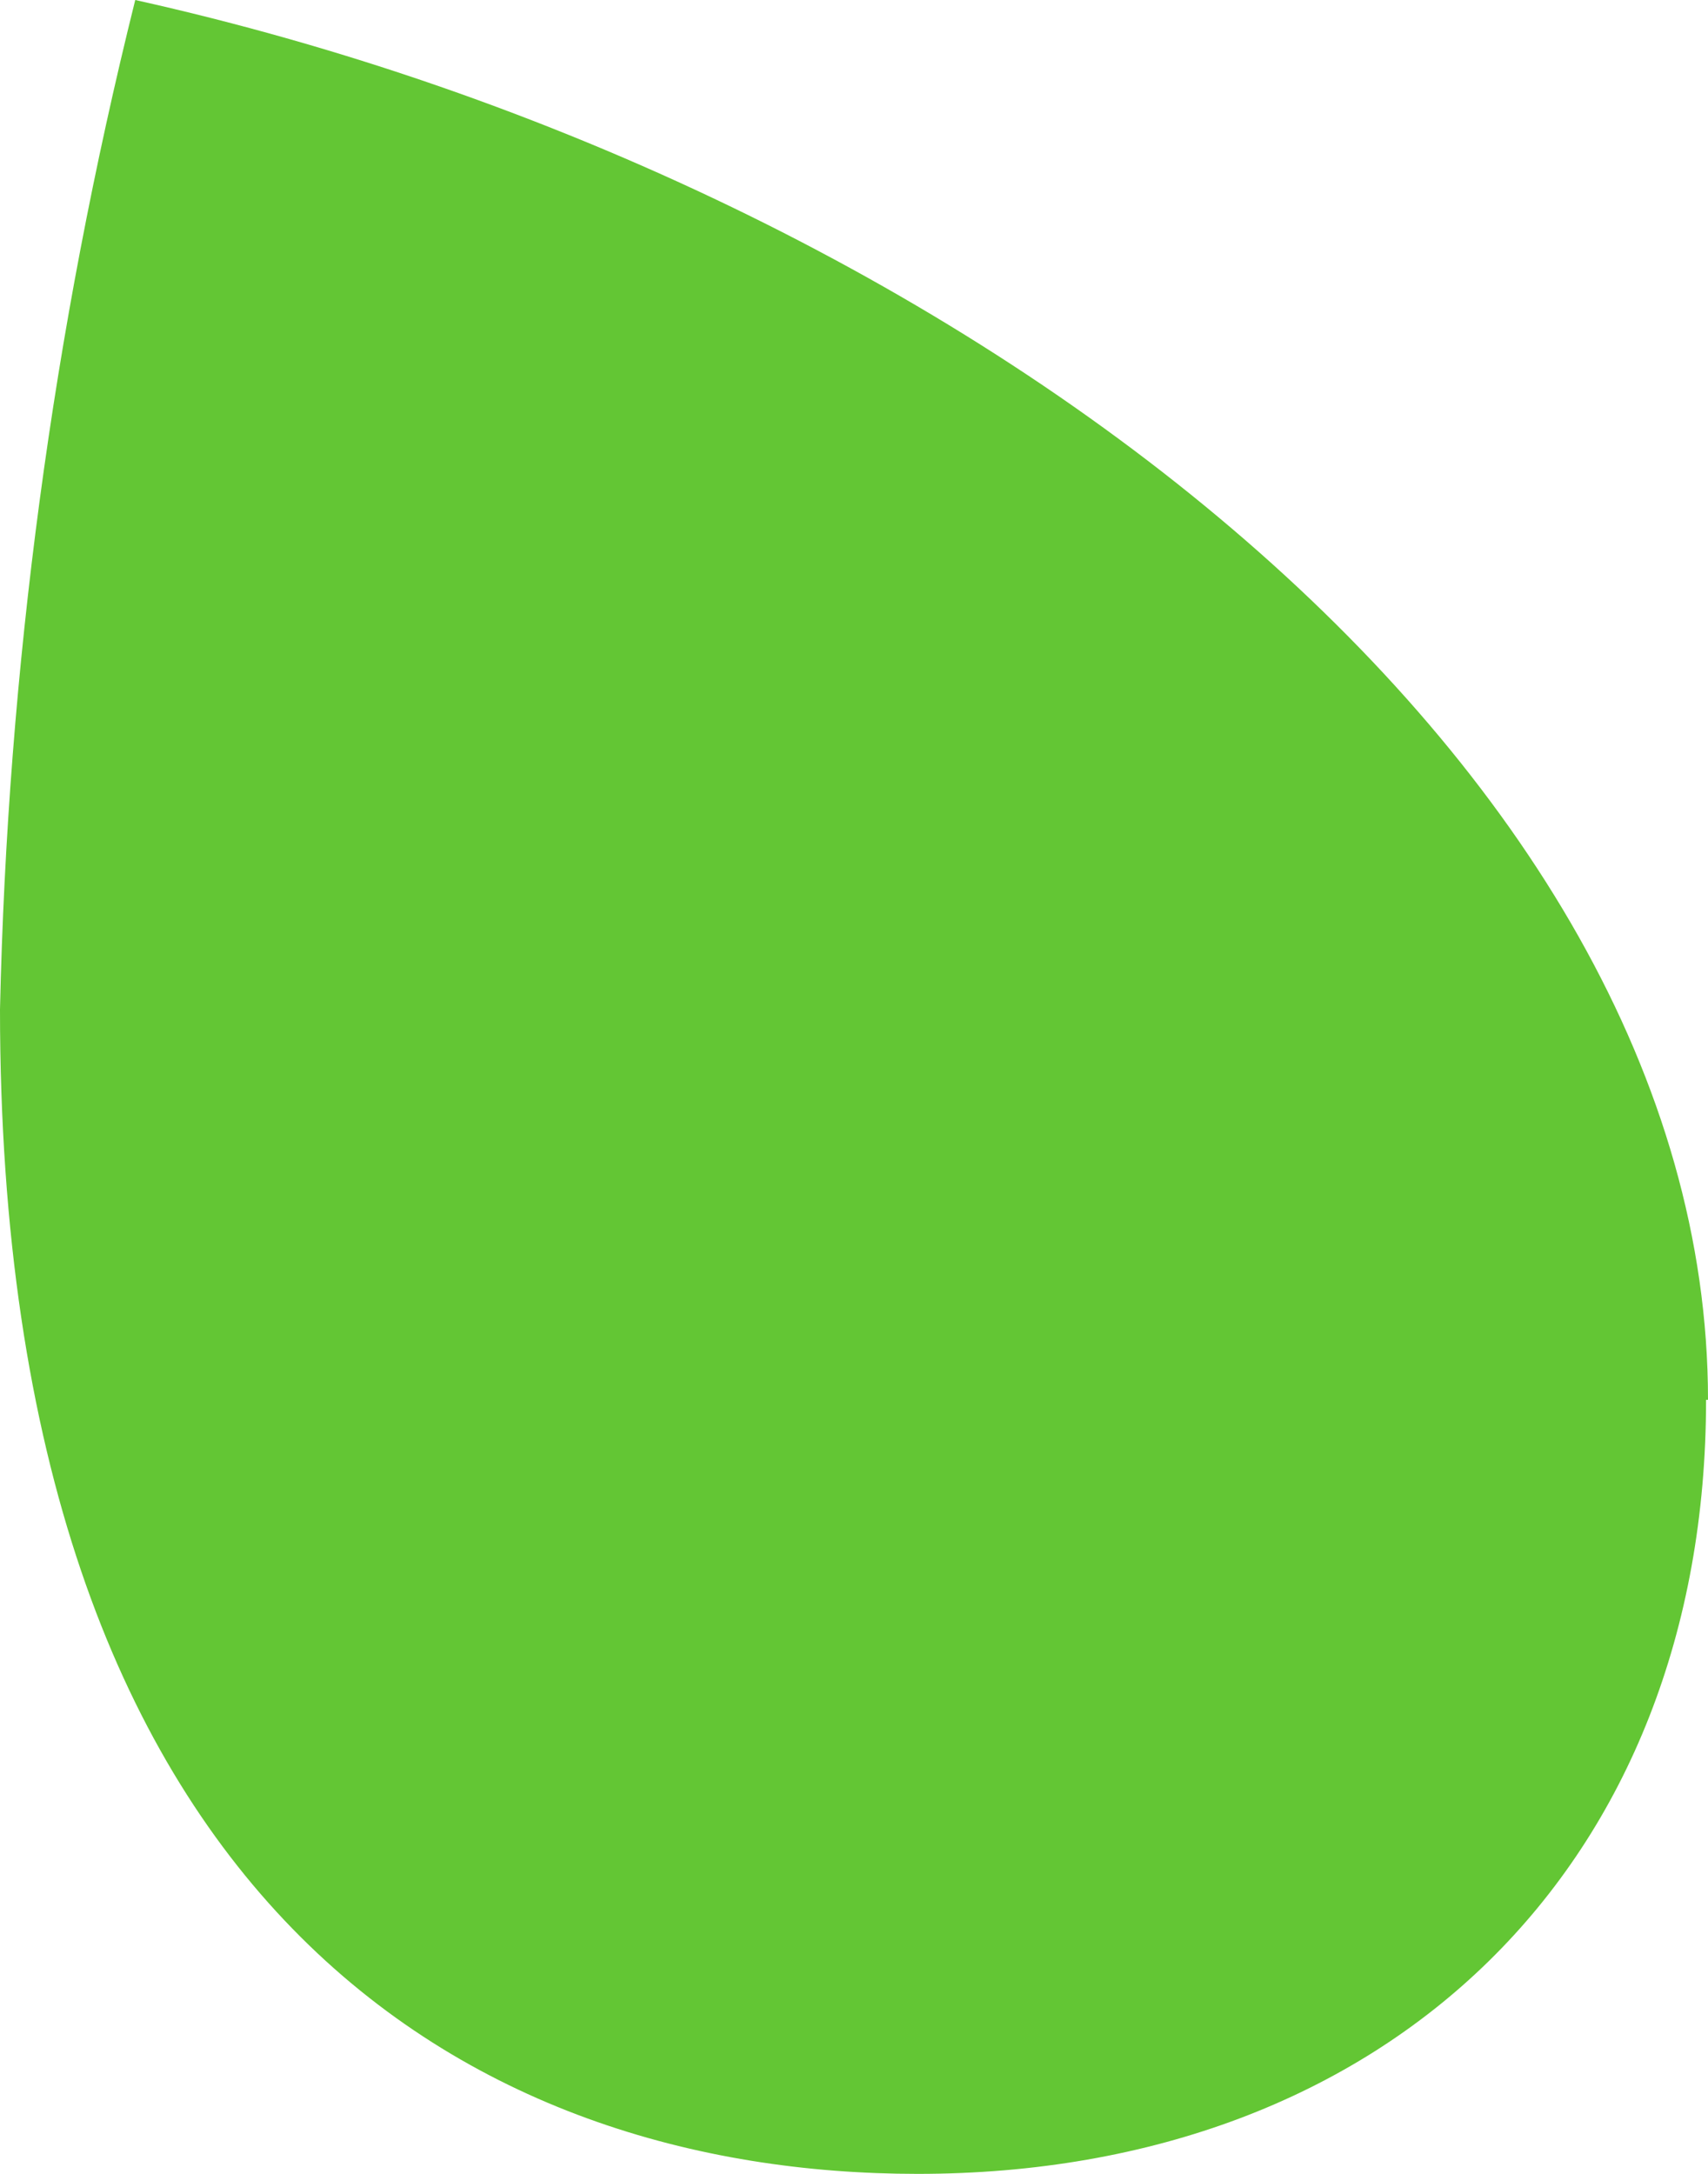 <?xml version="1.0" encoding="UTF-8"?> <svg xmlns="http://www.w3.org/2000/svg" width="44" height="56" viewBox="0 0 44 56" fill="none"> <path d="M3.484 0C24.804 4.745 44 19.55 44 36.06H43.95C43.95 48.021 35.804 56 23.642 56C12.211 56 0 49.158 0 26.001C0.195 17.236 1.363 8.518 3.484 0Z" fill="#63C634"></path> </svg> 